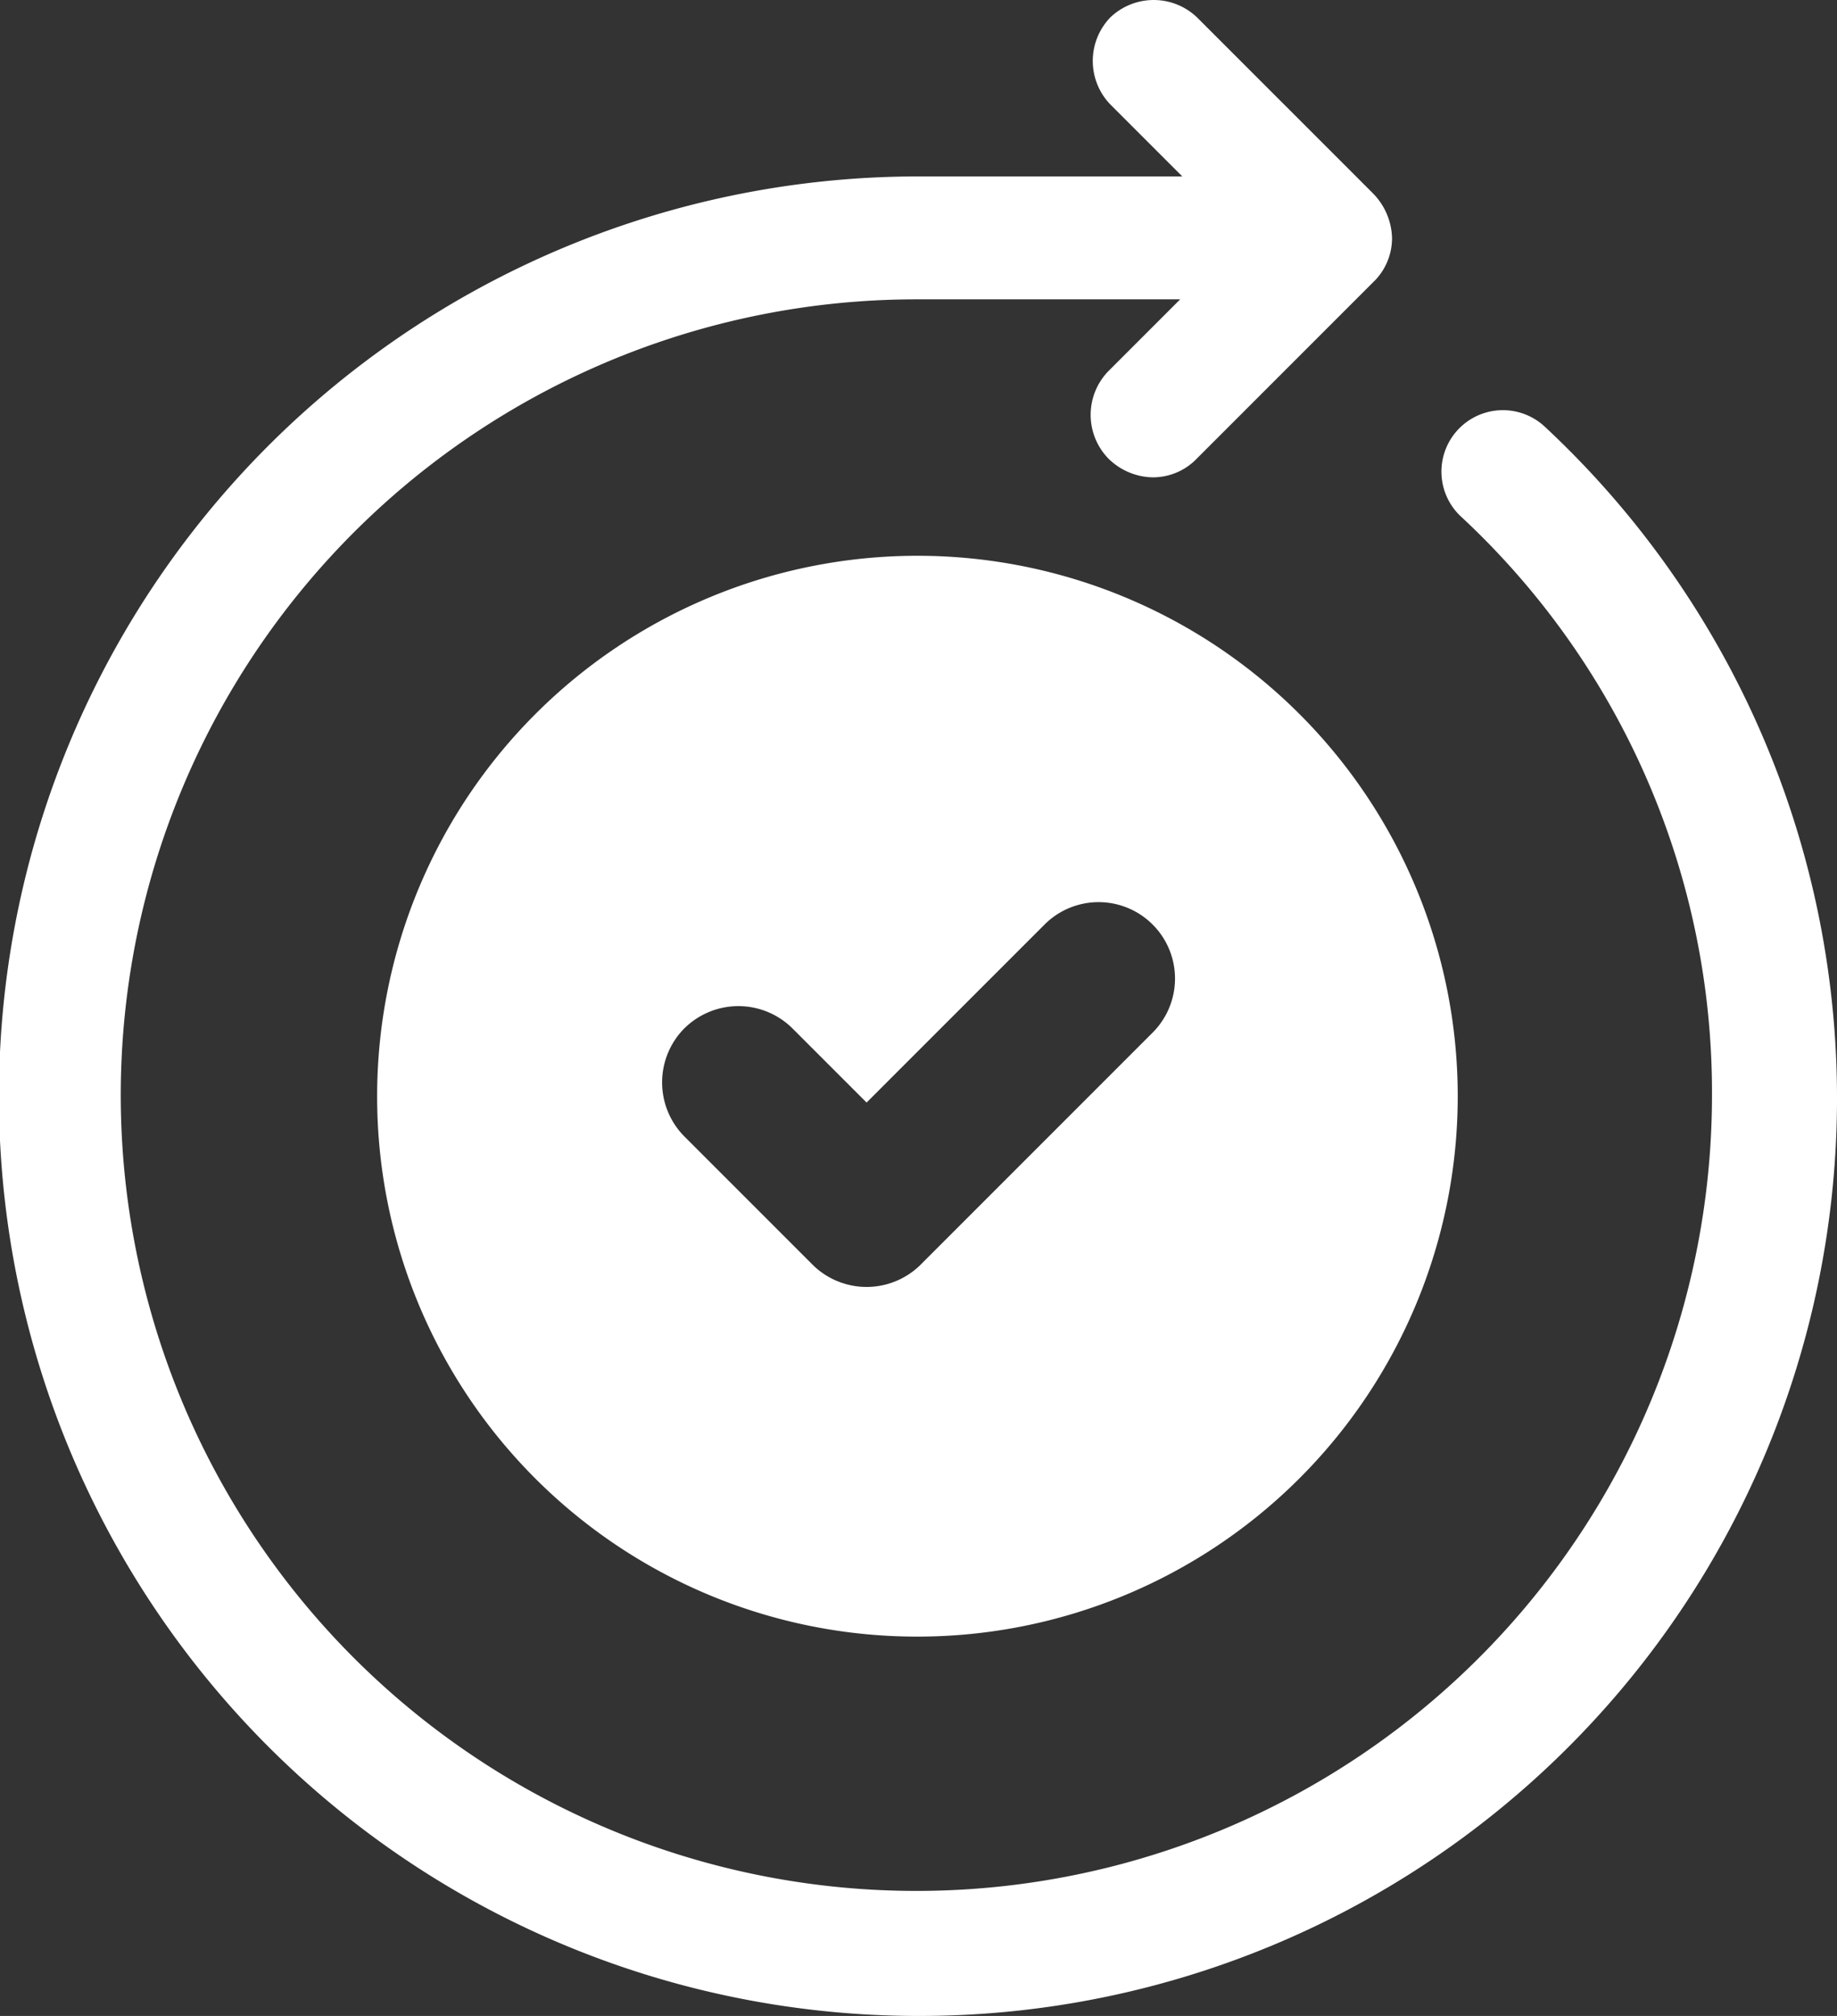 <svg xmlns="http://www.w3.org/2000/svg" xmlns:xlink="http://www.w3.org/1999/xlink" width="135" height="148.119" viewBox="0 0 135 148.119">
  <rect x="0" y="0" width="135" height="148.119" fill="#333333" stroke="none"/>
  <defs>
    <clipPath id="clip-path">
      <rect id="Rectangle_592" data-name="Rectangle 592" width="135" height="148.119" fill="#fff"/>
    </clipPath>
  </defs>
  <g id="Group_259" data-name="Group 259" transform="translate(-6)">
    <g id="Group_258" data-name="Group 258" transform="translate(6 0)" clip-path="url(#clip-path)">
      <path id="Path_198" data-name="Path 198" d="M67.422,12.963H86.886L81.592,7.669a4.608,4.608,0,0,1,0-6.384,4.608,4.608,0,0,1,6.384,0L100.9,14.208a4.855,4.855,0,0,1,1.4,3.27,4.482,4.482,0,0,1-1.4,3.27L87.976,33.672a4.482,4.482,0,0,1-3.27,1.4,4.748,4.748,0,0,1-3.27-1.4,4.608,4.608,0,0,1,0-6.384l5.294-5.294H67.422a58.469,58.469,0,1,0,58.391,58.547,57.735,57.735,0,0,0-18.529-42.664,4.516,4.516,0,0,1,6.228-6.54A67.426,67.426,0,0,1,67.578,148.119a67.578,67.578,0,0,1-.156-135.156" transform="translate(0 0)" fill="#fff"/>
      <path id="Path_199" data-name="Path 199" d="M57.506,105.637A39.706,39.706,0,1,0,17.8,65.931a39.673,39.673,0,0,0,39.706,39.706M40.378,60.948a5.639,5.639,0,0,1,7.941,0l5.45,5.45,13.08-13.08A5.615,5.615,0,1,1,74.79,61.26L57.662,78.388a5.644,5.644,0,0,1-7.785,0l-9.5-9.5a5.639,5.639,0,0,1,0-7.941" transform="translate(9.916 14.61)" fill="#fff"/>
    </g>
  </g>
</svg>
